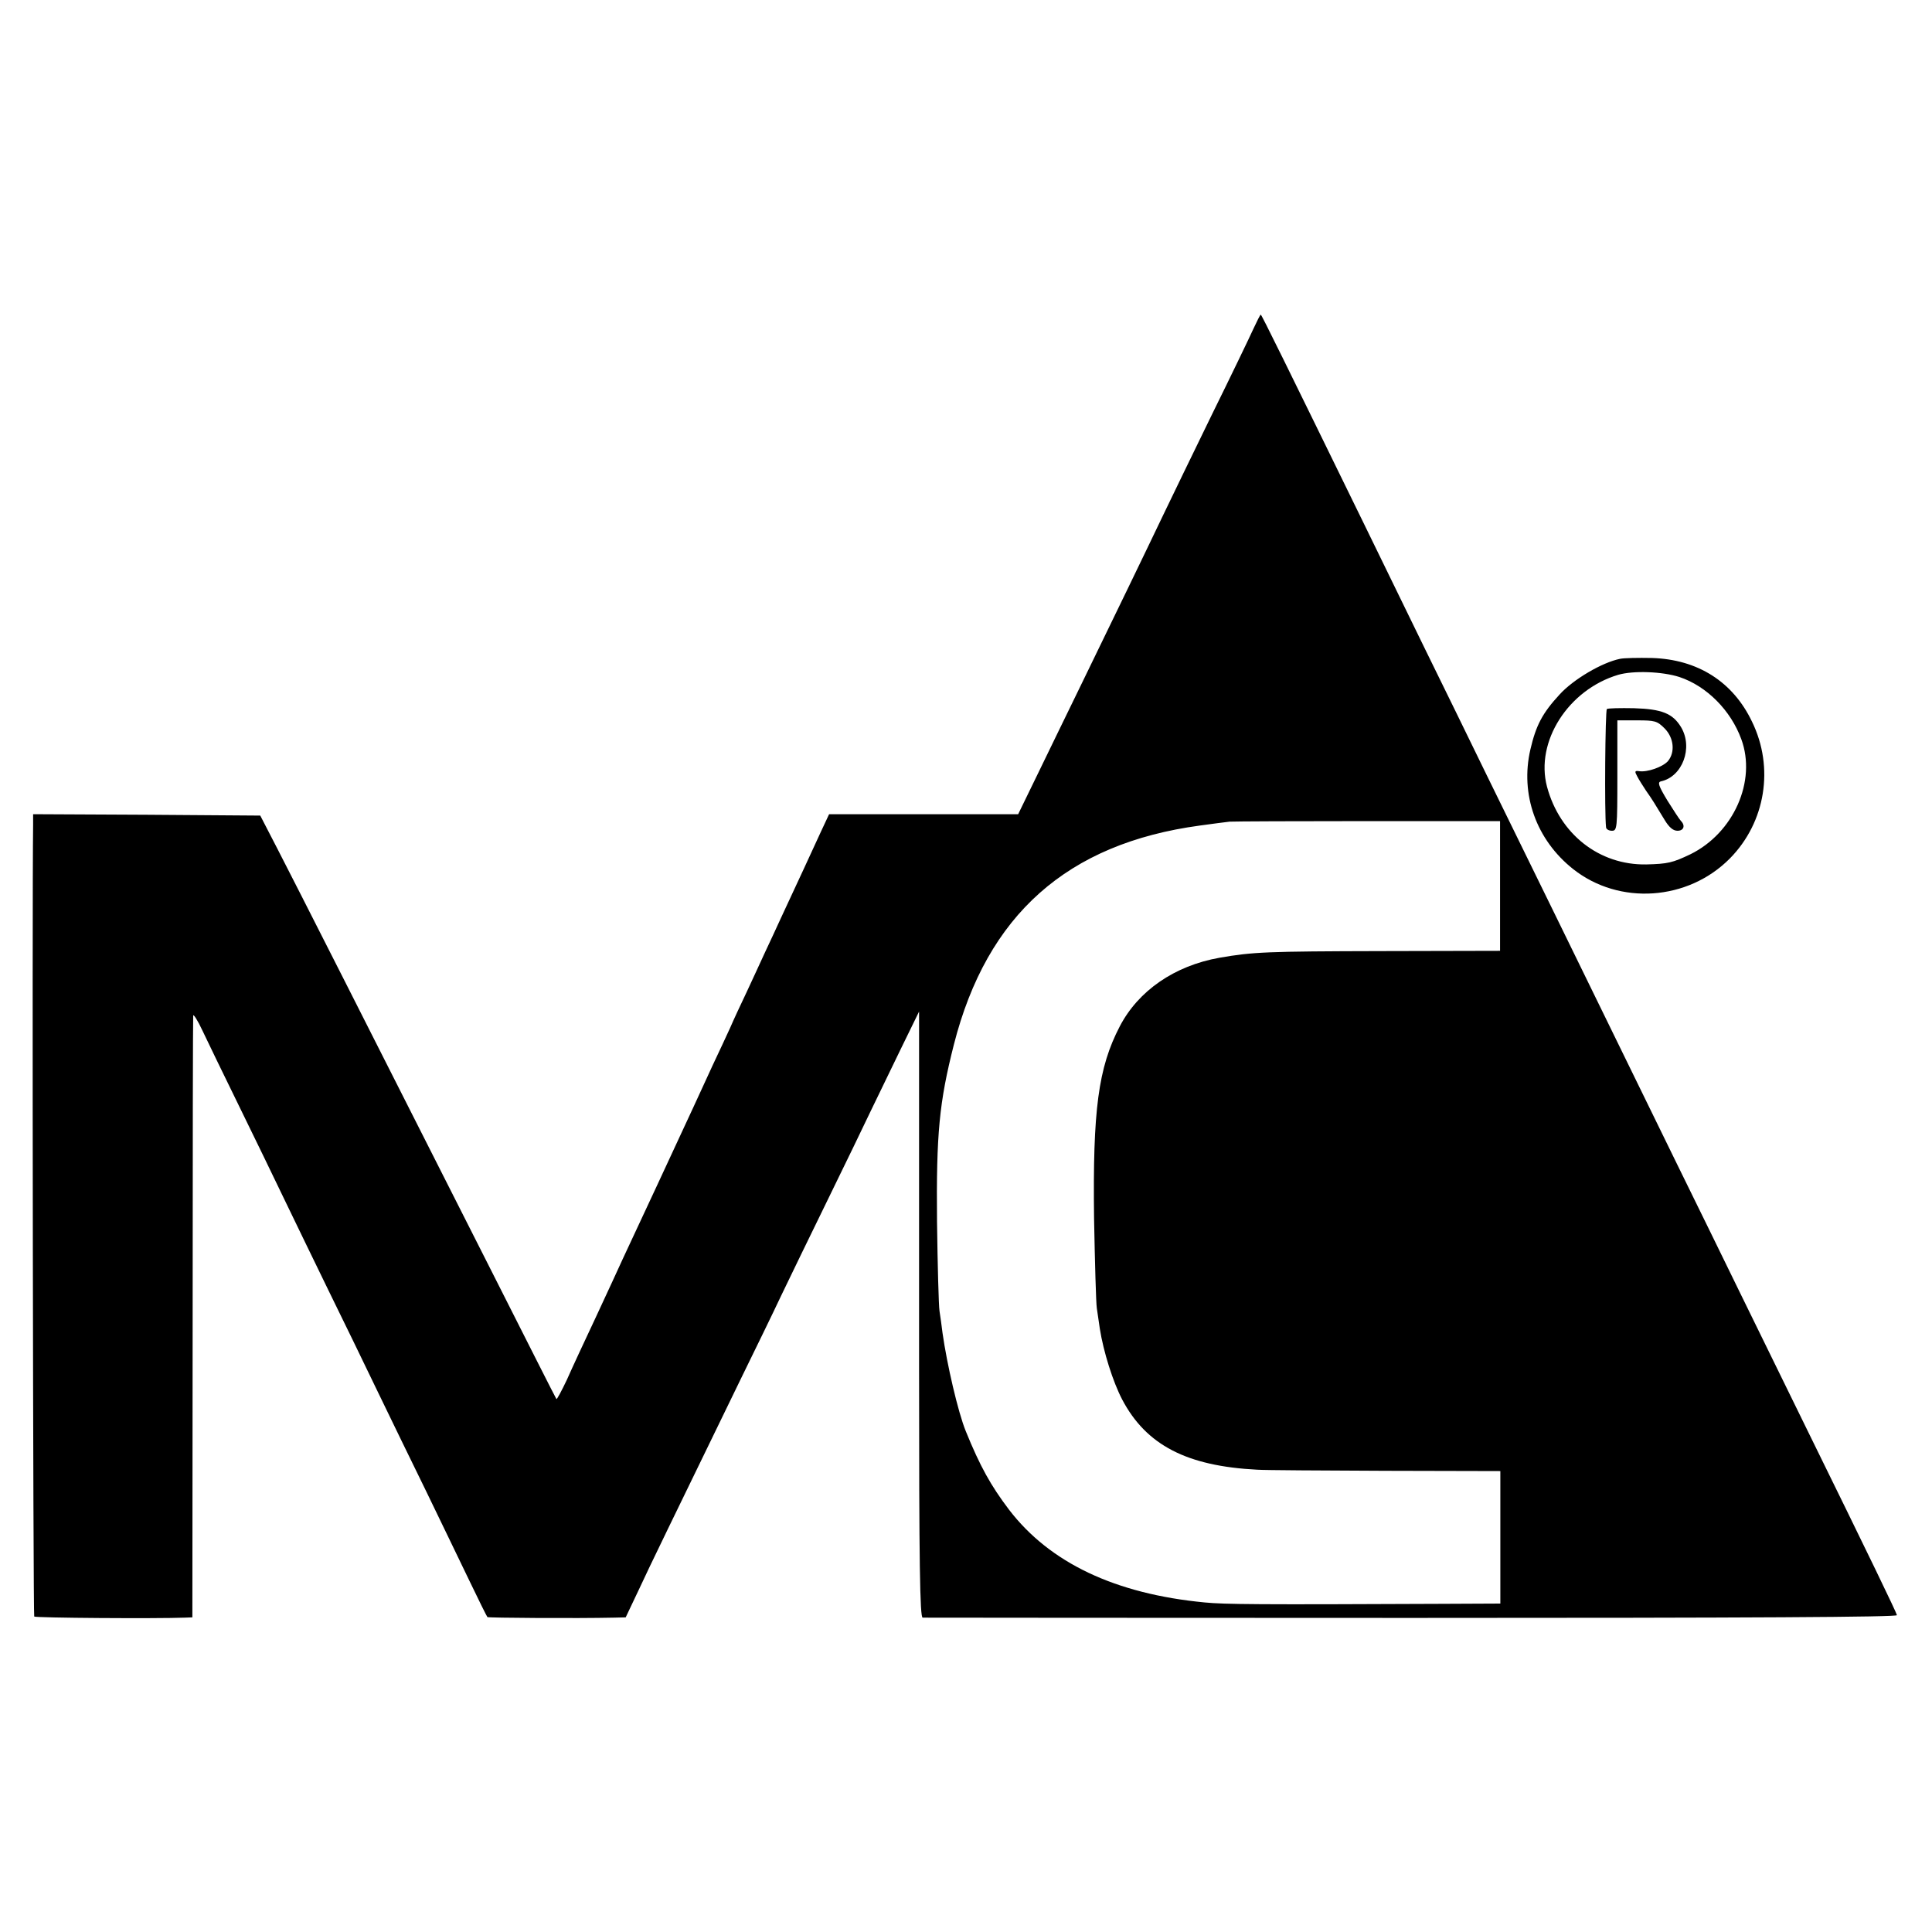 <svg version="1" xmlns="http://www.w3.org/2000/svg" width="933.333" height="933.333" viewBox="0 0 700 700"><path d="M454.1 119.2c-1.3 2.9-8 16.8-14.9 30.8-6.8 14-14.8 30.4-17.7 36.5-2.9 6-8.7 18.2-13 27-4.3 8.8-11.7 24.1-16.5 34-4.8 9.9-12 24.6-15.9 32.7l-7.2 14.8h-68.5l-2.9 6.2c-2.9 6.3-9.2 20-14.5 31.3-1.5 3.3-4.1 8.9-5.8 12.5-1.6 3.6-4.7 10.1-6.7 14.5-2.1 4.4-4.8 10.2-6 13-1.2 2.7-4.1 8.8-6.3 13.5-2.1 4.7-5.3 11.4-6.9 15-1.7 3.6-7.5 16.2-13 28s-11.2 24-12.6 27c-1.4 3-5.7 12.5-9.7 21-4 8.5-8.8 18.8-10.6 22.9-1.9 4-3.6 7.2-3.8 7-.2-.2-11.3-22.2-24.8-48.9-44.1-87.2-70-138.3-76.3-150.5l-6.2-12-41.2-.3L12 295v3.7c-.4 28.3 0 286.6.4 287 .4.5 44.1.8 54.7.4l2.6-.1.1-108.3c0-59.5.1-108.9.2-109.7 0-.8 1.6 1.6 3.4 5.5 1.8 3.8 7.7 16 13.1 27 5.4 11 12.8 26.3 16.5 34 3.7 7.7 10.9 22.5 16 33 5.1 10.4 13 26.6 17.5 36 4.5 9.3 12.6 26 18 37 5.3 11 12.4 25.6 15.7 32.5 3.3 6.9 6.2 12.7 6.4 12.9.3.3 32.4.5 46 .2l4.1-.1 4.7-9.9c4.2-9.1 11.7-24.4 37.3-77.1 4.7-9.6 11.2-22.9 14.3-29.5 3.2-6.6 10.8-22.4 17-35 6.2-12.7 13.2-27.1 15.5-32 2.4-5 7.3-15.1 10.9-22.5l6.6-13.5v129.7c0 70.7.3 89.8 1.3 89.9.6 0 80.4.1 177.2.1 123.7 0 175.9-.3 175.8-1-.3-1.2-9.8-20.9-32.8-67.7-8.1-16.5-18.9-38.6-24-49-5.1-10.5-15.7-32.1-23.5-48-7.8-16-17.7-36.2-22-45-4.3-8.8-14.2-29.1-22-45-7.8-16-18.9-38.5-24.5-50-5.6-11.6-15.8-32.3-22.5-46-6.7-13.8-16.5-33.8-21.7-44.5-28.6-58.5-37.2-76-37.5-76-.2 0-1.4 2.4-2.7 5.2zM543.5 321v23.5l-43 .1c-41.6.1-46.5.3-58.6 2.4-16.4 2.9-29.5 12-36.2 24.9-7.8 15-9.8 30.3-9.3 69.6.3 15.9.7 30.6 1 32.5.3 1.9.8 5.3 1.1 7.5 1.3 8.2 4.7 19.1 8.1 25.6 8.7 16.5 23.4 24.1 48.9 25.4 2.8.2 23.7.3 46.5.4l41.6.1v48l-21.6.1c-66.7.3-78.2.2-85.5-.5-32.4-3.1-56.1-14.3-70.9-33.6-6.6-8.7-10.5-15.7-15.7-28.5-2.8-6.9-6.8-24.2-8.4-35.5-.3-2.5-.8-6.1-1.1-8-.3-1.9-.7-16.6-.9-32.5-.3-31.7.8-43.1 6.1-64 12-47.1 41.1-72.9 89.2-79.4 4.2-.6 9.1-1.2 10.7-1.4 1.7-.1 24.4-.2 50.5-.2h47.5V321zM587 238.7c-6.5 1.3-16.9 7.4-21.9 12.9-6.3 6.8-8.6 11.3-10.6 19.9-3.8 16.3 2.1 32.8 15.5 43.4 16.7 13.2 41.6 11.5 56.8-3.9 12.9-13.1 16.1-32.9 8-49.5-6.9-14.5-19.7-22.6-36.3-23.1-4.9-.1-10.1 0-11.5.3zm21.5 6.6c9.9 3.3 18.6 12.1 22.4 22.5 5.6 15.2-2.8 34-18.4 41.7-6.5 3.1-8.2 3.5-16 3.7-17.1.3-31.4-11-36-28.2-4.3-16.3 7.7-35.1 25.8-40.5 5.5-1.6 16-1.2 22.2.8z"/><path d="M582.2 256.9c-.6.5-.9 37.6-.3 42.8 0 .7 1 1.3 2.1 1.3 1.9 0 2-.7 2-20v-20h7.1c6.5 0 7.3.2 10 2.9 3.4 3.4 3.9 8.7 1.2 11.9-1.9 2.1-7.5 4.1-10.5 3.6-1.5-.2-1.6.1-.6 1.9.6 1.2 2.1 3.5 3.2 5.2 2.2 3.1 3.1 4.6 6.8 10.7 1.6 2.6 3 3.8 4.6 3.8 2.3 0 2.9-1.9 1.2-3.6-.5-.5-2.7-3.9-4.9-7.4-3.2-5.3-3.6-6.6-2.3-6.9 7.8-1.7 11.7-12.2 7.3-19.6-3-5-7-6.6-17.1-6.9-5-.1-9.4 0-9.8.3z"/></svg>